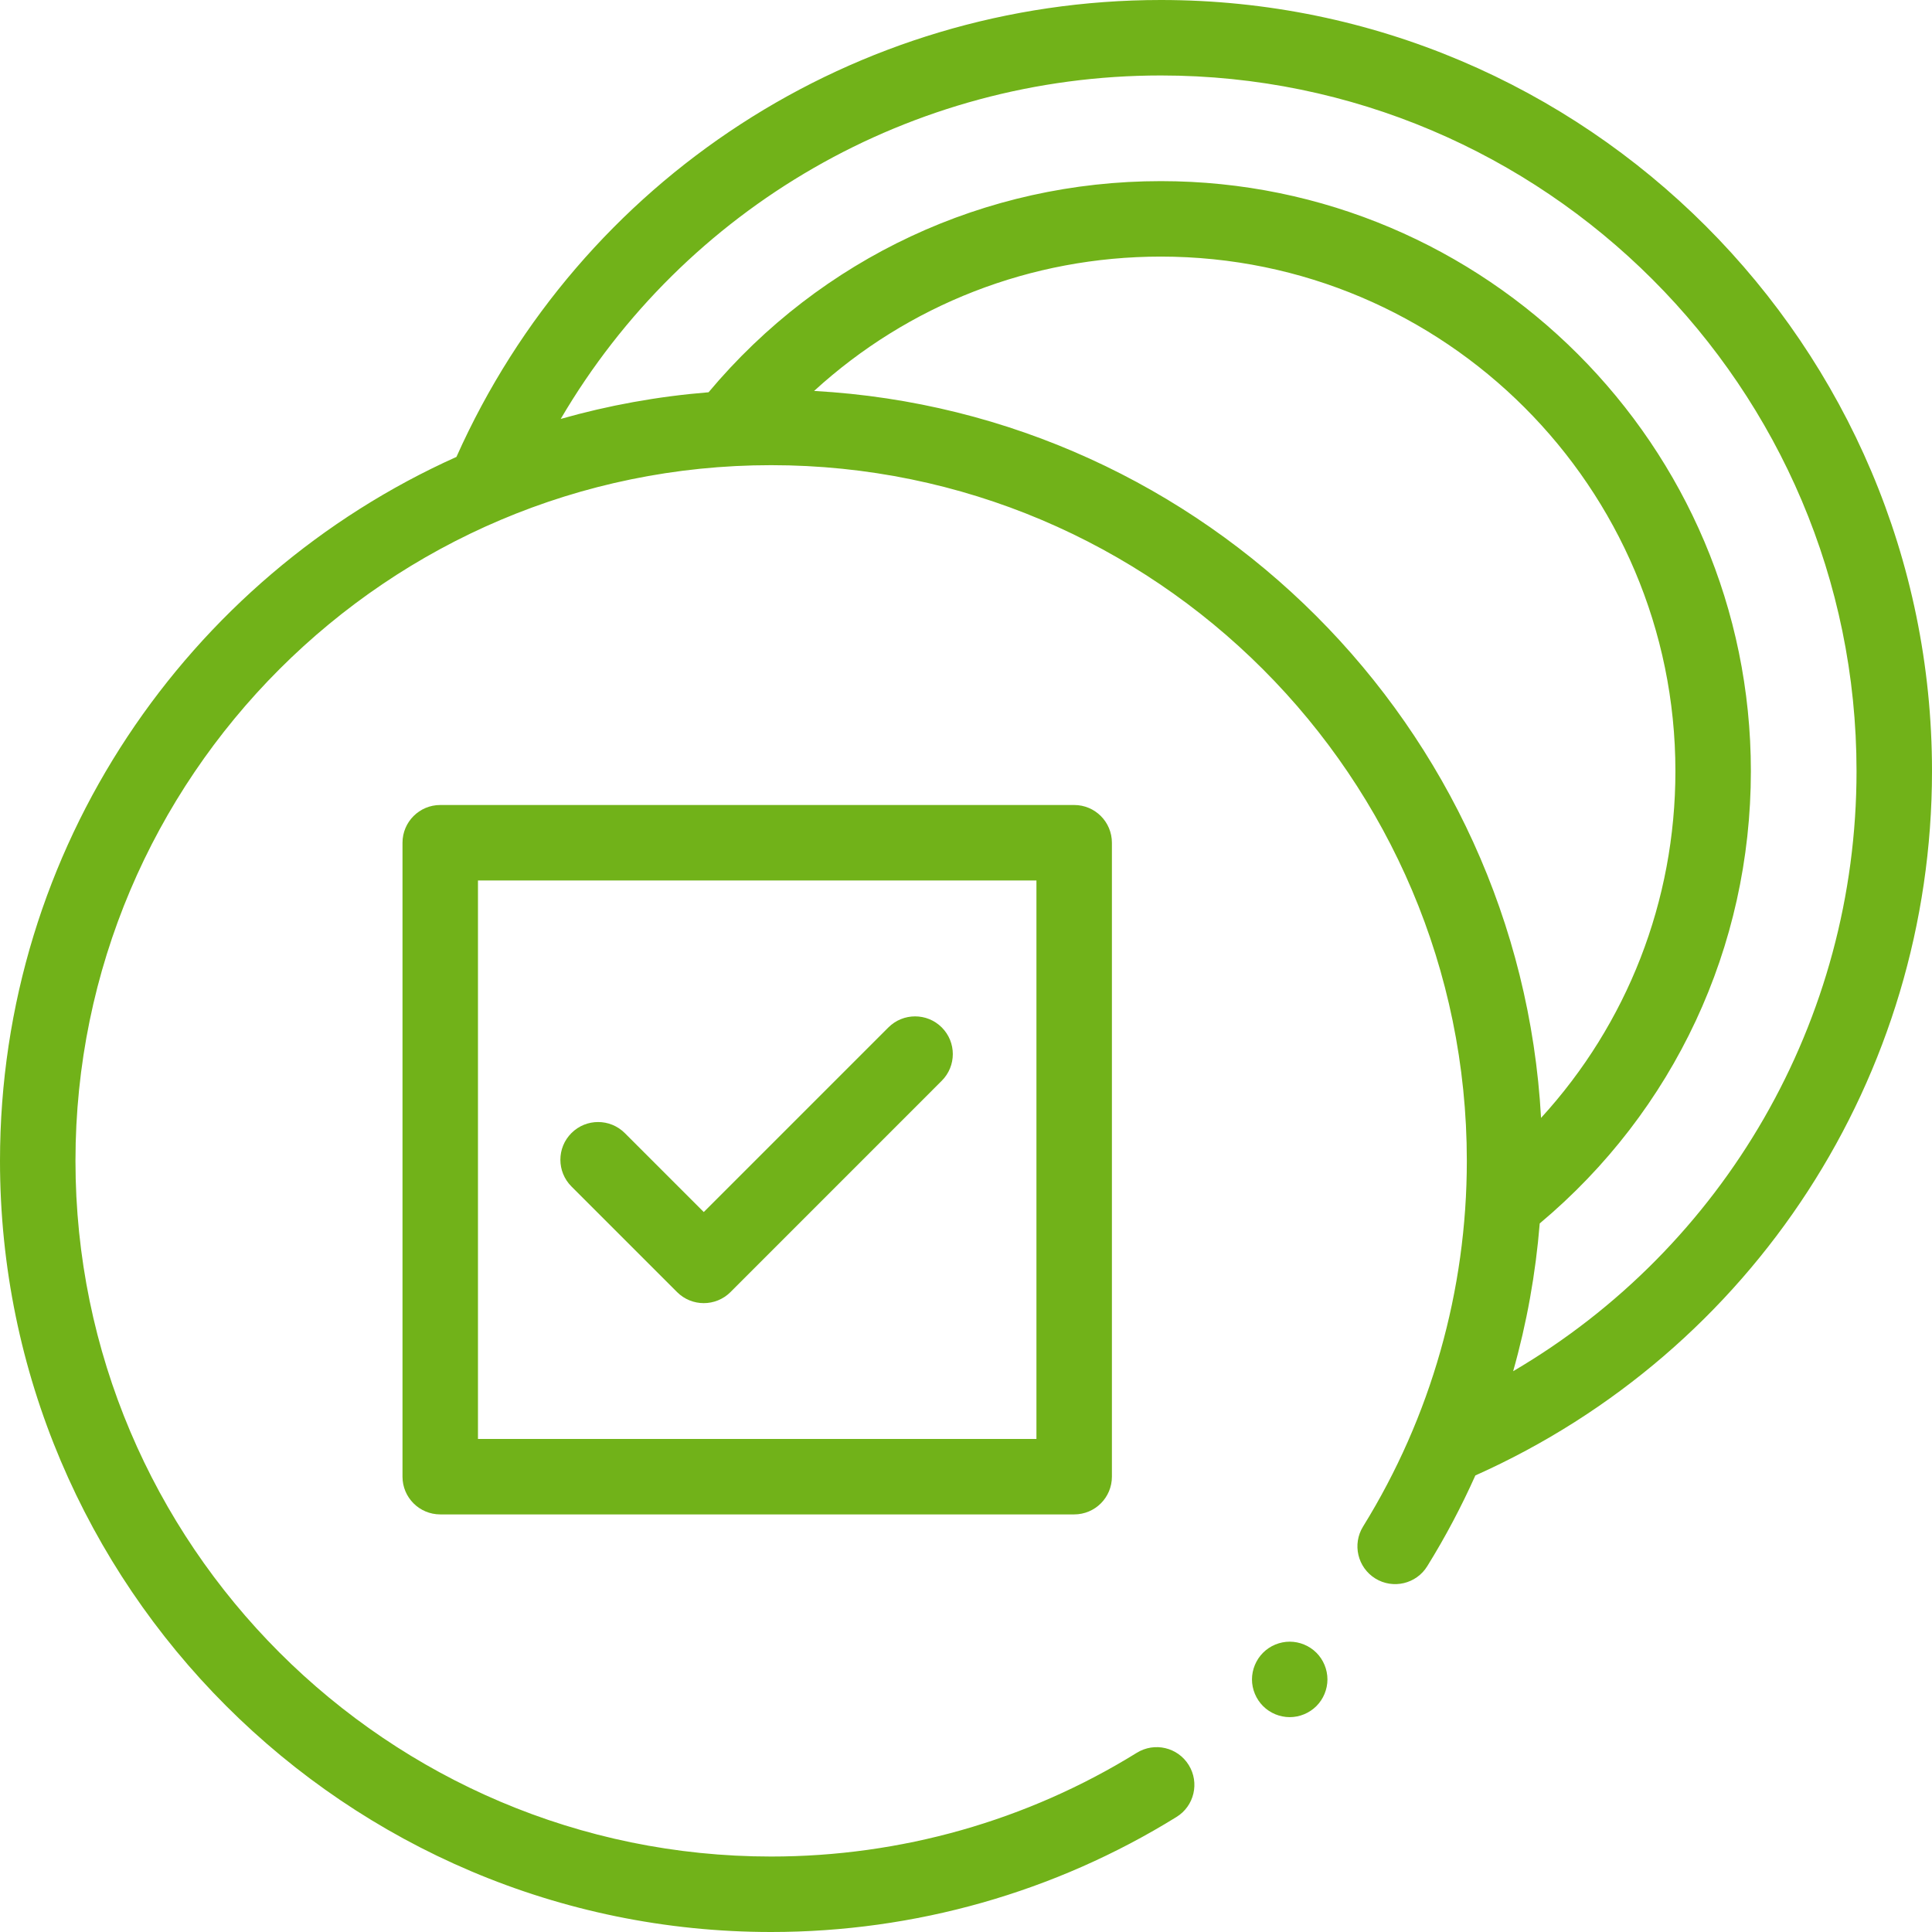 <svg width="48" height="48" viewBox="0 0 48 48" fill="none" xmlns="http://www.w3.org/2000/svg">
<path d="M48 19.159C48 8.595 39.405 0 28.841 0C21.253 0 14.424 4.443 11.34 11.352C4.663 14.349 0 21.061 0 28.841C0 39.406 8.595 48 19.159 48C22.728 48 26.21 47.012 29.23 45.142C29.671 44.87 29.806 44.292 29.534 43.852C29.261 43.411 28.684 43.275 28.243 43.548C25.52 45.234 22.379 46.125 19.159 46.125C9.629 46.125 1.875 38.371 1.875 28.841C1.875 19.311 9.629 11.557 19.159 11.557C28.689 11.557 36.443 19.311 36.443 28.841C36.443 32.062 35.551 35.203 33.865 37.926C33.593 38.366 33.729 38.944 34.169 39.217C34.609 39.489 35.187 39.353 35.459 38.913C35.91 38.186 36.308 37.432 36.655 36.657C43.557 33.572 48 26.738 48 19.159ZM20.226 9.713C22.565 7.573 25.611 6.375 28.841 6.375C35.89 6.375 41.625 12.11 41.625 19.159C41.625 22.389 40.427 25.435 38.287 27.774C37.751 18.058 29.942 10.249 20.226 9.713ZM37.594 34.067C37.932 32.872 38.153 31.643 38.254 30.396C41.593 27.599 43.5 23.525 43.5 19.159C43.5 11.076 36.924 4.5 28.841 4.5C24.475 4.5 20.401 6.407 17.604 9.746C16.342 9.848 15.113 10.072 13.931 10.408C17.006 5.161 22.643 1.875 28.841 1.875C38.371 1.875 46.125 9.629 46.125 19.159C46.125 25.351 42.839 30.991 37.594 34.067Z" fill="#71B219"/>
<path d="M32.043 40.787C31.796 40.787 31.554 40.887 31.38 41.062C31.206 41.236 31.105 41.478 31.105 41.725C31.105 41.971 31.206 42.213 31.38 42.387C31.554 42.562 31.796 42.662 32.043 42.662C32.289 42.662 32.531 42.562 32.706 42.387C32.88 42.213 32.98 41.971 32.98 41.725C32.98 41.478 32.88 41.236 32.706 41.062C32.531 40.887 32.289 40.787 32.043 40.787Z" fill="#71B219"/>
<path d="M26.688 20H10.938C10.42 20 10 20.42 10 20.938V36.688C10 37.206 10.42 37.625 10.938 37.625H26.688C27.206 37.625 27.625 37.206 27.625 36.688V20.938C27.625 20.42 27.206 20 26.688 20ZM25.75 35.75H11.875V21.875H25.75V35.75Z" fill="#71B219"/>
<path d="M23.398 25.526C23.032 25.16 22.438 25.16 22.072 25.526L17.485 30.113L15.523 28.151C15.156 27.785 14.563 27.785 14.197 28.151C13.831 28.517 13.831 29.11 14.197 29.477L16.822 32.102C17.005 32.285 17.245 32.376 17.485 32.376C17.724 32.376 17.965 32.285 18.148 32.102L23.398 26.851C23.764 26.485 23.764 25.892 23.398 25.526Z" fill="#71B219"/>
</svg>
